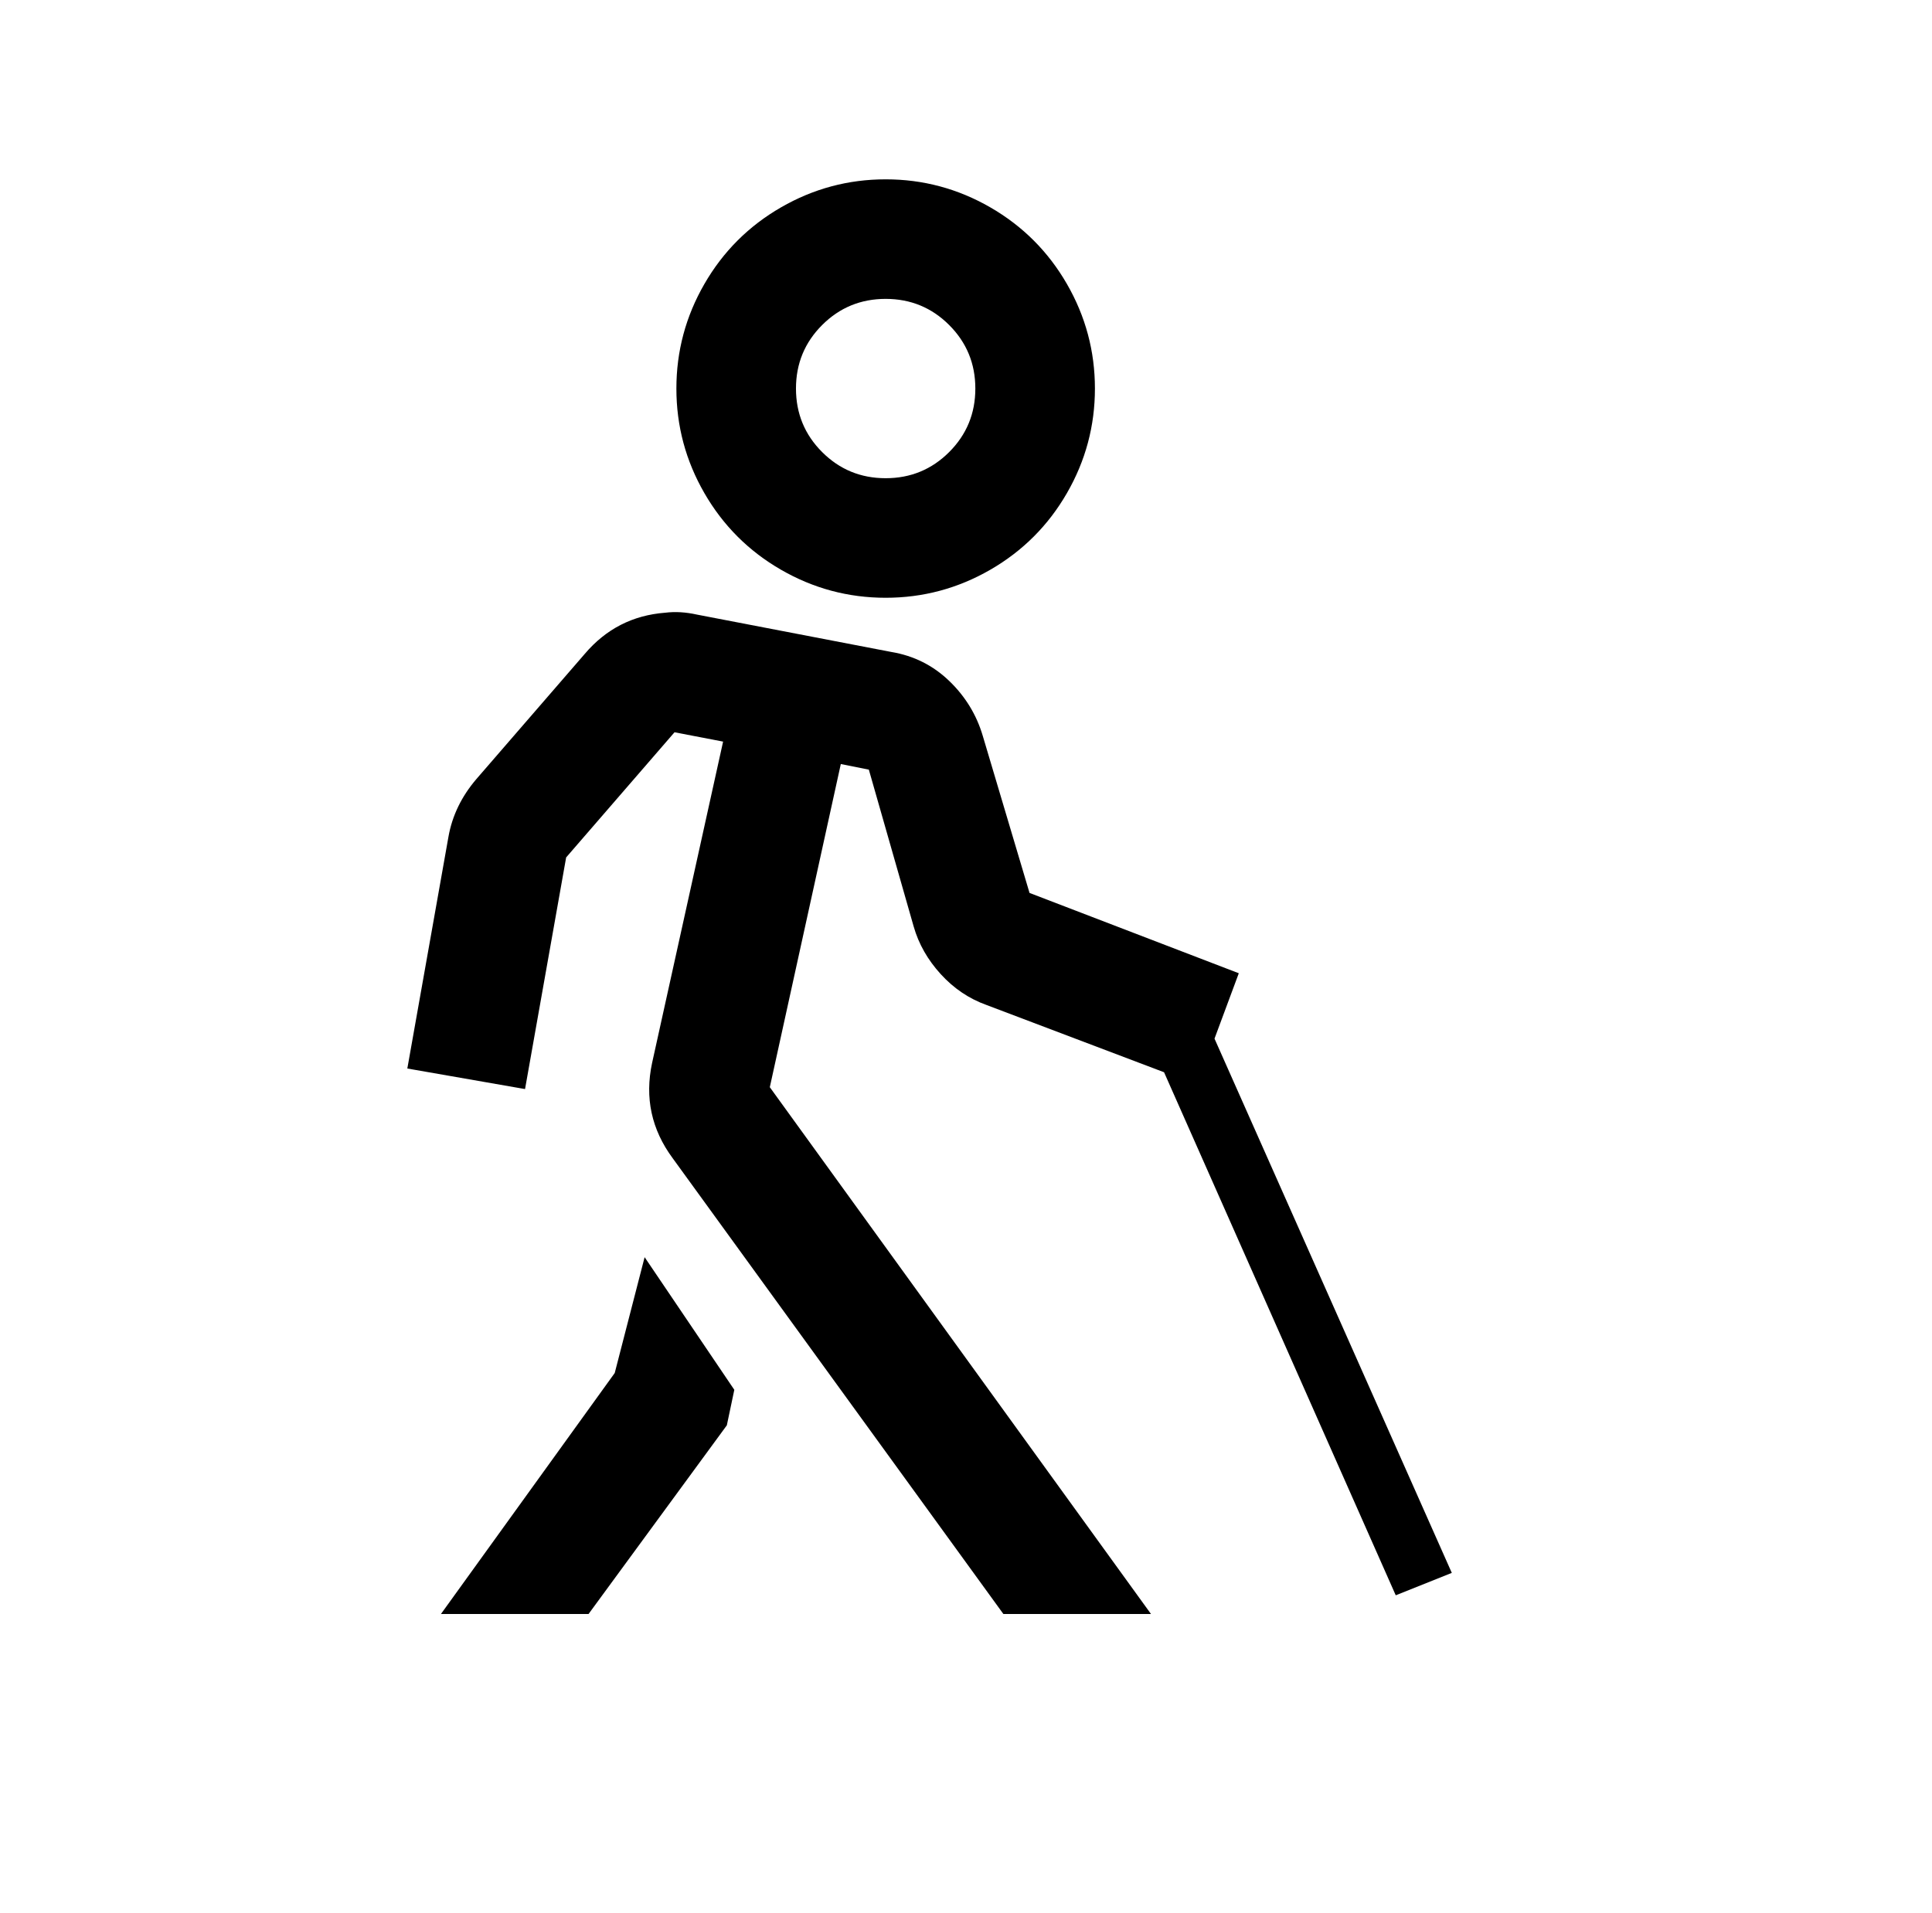 <?xml version="1.0" standalone="no"?>
<!DOCTYPE svg PUBLIC "-//W3C//DTD SVG 1.1//EN" "http://www.w3.org/Graphics/SVG/1.1/DTD/svg11.dtd" >
<svg xmlns="http://www.w3.org/2000/svg" xmlns:xlink="http://www.w3.org/1999/xlink" version="1.1" viewBox="-10 0 1034 1024">
   <path fill="currentColor"
d="M464 96q-30 0 -56 15t-41 41t-15 56t15 56t41 41t56 15t56 -15t41 -41t15 -56t-15 -56t-41 -41t-56 -15zM464 160q20 0 34 14t14 34t-14 34t-34 14t-34 -14t-14 -34t14 -34t34 -14zM346 328q-26 2 -43 22l-58 67q-12 14 -15 31l-22 124l63 11l22 -124l58 -67l26 5
l-38 172q-6 28 11 51l177 244h79l-204 -282l38 -173l15 3l24 84q4 14 14.5 25.5t24.5 16.5l95 36l124 280l30 -12l-127 -286l13 -35l-112 -43l-25 -84q-5 -17 -18 -29.5t-31 -15.5l-104 -20q-9 -2 -17 -1zM335 673l-16 62l-93 129h79l74 -101l4 -19z" />
</svg>
